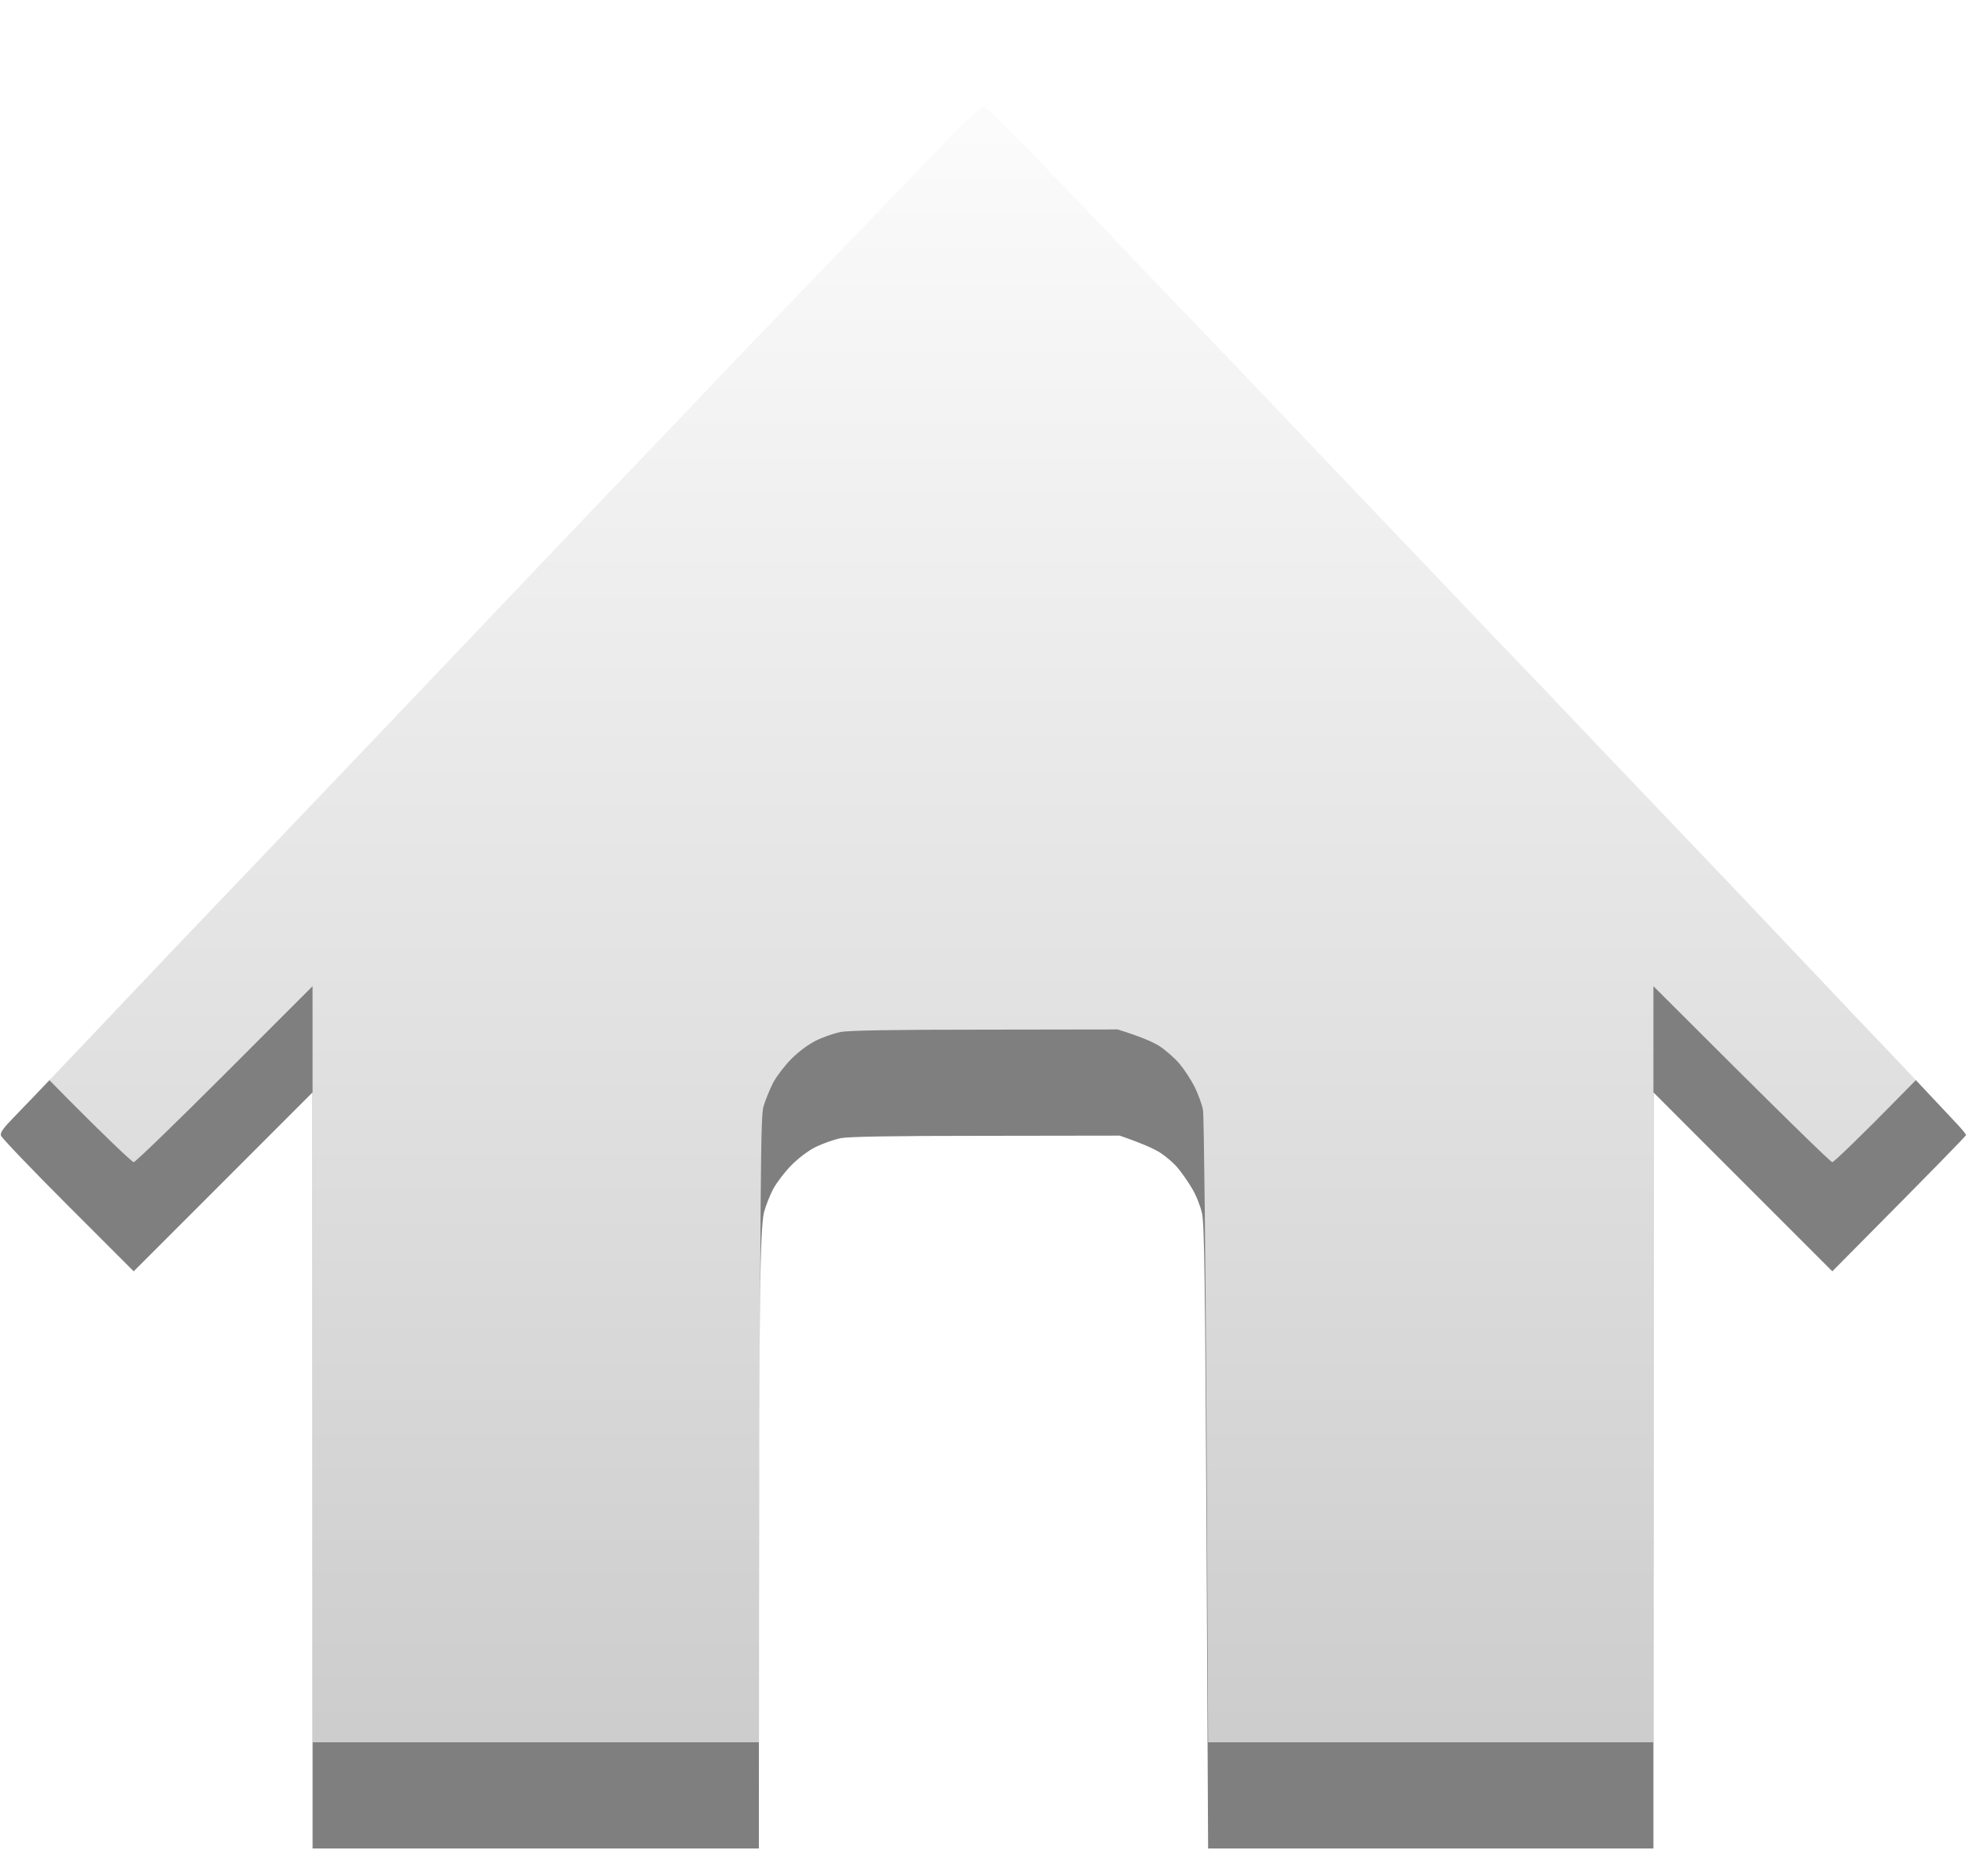 <svg version="1.2" xmlns="http://www.w3.org/2000/svg" viewBox="0 0 1000 954" class="home-icon">
  <title>home</title>
  <defs>
    <!-- Gradient for the white part -->
    <linearGradient id="g1" x2="1" gradientUnits="userSpaceOnUse" gradientTransform="matrix(0,900,-1000,0,0,0)">
      <stop offset="0" stop-color="rgb(255, 255, 255)"/> <!-- White at the top -->
      <stop offset="1" stop-color="rgba(255, 255, 255, 0.6)"/> <!-- Semi-transparent white at the bottom -->
    </linearGradient>

    <!-- Blur filter for the black parts -->
    <filter id="blurFilter">
      <feGaussianBlur in="SourceGraphic" stdDeviation="12" /> <!-- Adjust stdDeviation for more/less blur -->
    </filter>
  </defs>
  <style>
    .s0 { fill: rgba(0, 0, 0, 0.5); filter: url(#blurFilter); } <!-- Black with 80% opacity and blur -->
    .s1 { fill: url(#g1); } <!-- Gradient for the white part -->
  </style>
  <path id="Path 1" class="s0" d="m476.4 76.8c-12.1 12.5-33.6 34.9-47.9 49.7-14.2 14.8-31.1 32.4-37.5 39-6.4 6.6-17 17.6-23.5 24.5-6.5 6.9-21.1 22.2-32.4 34-11.4 11.8-38.4 40.2-60.2 63-21.7 22.8-53.6 56.4-70.9 74.5-17.3 18.1-45.8 48.1-63.4 66.5-17.6 18.4-40.6 42.5-51.1 53.5-10.4 11-23.1 24.3-28 29.5-4.9 5.2-17.5 18.5-28 29.5-10.4 11-22.3 23.4-26.3 27.5-5.6 5.7-7.2 8-6.7 9.5 0.3 1.1 15.6 17.1 34 35.5l33.5 33.5 91-91v384.5h227c0-191 0.3-262.5 0.6-282 0.4-26.1 1-37.1 2-41.5 0.9-3.3 3-8.7 4.7-11.9 1.8-3.3 5.9-8.7 9.2-12 3.6-3.7 8.6-7.4 12.5-9.4 3.6-1.7 9.2-3.7 12.5-4.4 4.2-0.8 25.9-1.2 74-1.2l68-0.1c11.6 4 17.5 6.7 20.5 8.6 3 1.9 7.2 5.5 9.2 8 2 2.4 5.3 7.1 7.2 10.4 2 3.3 4.2 8.9 5 12.5 1.2 5.3 1.6 34.5 2.3 164.8l0.8 158.2h226.5v-384.5l91 91c52.7-53.1 68-68.8 68-69.3 0-0.4-1.7-2.5-3.7-4.7-2.1-2.2-10.9-11.6-19.7-21-8.8-9.4-20.8-22-26.6-28-5.8-6.1-13.9-14.6-18-19-4.2-4.4-20.6-21.7-36.5-38.5-15.9-16.8-38.6-40.6-50.5-53-11.8-12.4-30.3-31.7-41-43-10.7-11.3-30.3-31.8-43.5-45.5-13.2-13.8-45.8-48-72.5-76-26.7-28-53.5-56.2-59.5-62.5-6-6.3-16.2-16.8-22.5-23.4-6.3-6.6-16.5-17.2-22.6-23.6-6-6.3-15.5-16.2-21-22-5.4-5.7-15.5-16.3-22.4-23.4-6.9-7.2-18.3-19-25.5-26.3-7.1-7.4-13.7-13.3-14.5-13.3-0.9 0-11.5 10.2-23.6 22.8z"/>
  <path id="Path 0" class="s1" d="m490.3 8.3c-4.3 4.6-25.4 26.6-46.8 48.8-21.5 22.2-48 49.9-59 61.4-11 11.5-30.6 32-43.5 45.5-12.9 13.5-41.1 43-62.6 65.5-21.4 22.6-52.7 55.4-69.4 73-16.7 17.6-40.4 42.4-52.5 55-12.1 12.6-35.3 36.9-51.6 54-16.2 17.1-34.2 35.9-39.9 42-5.7 6.1-19.1 20.2-29.9 31.5-10.7 11.3-23 24.1-27.3 28.5-4.2 4.4-7.7 8.6-7.8 9.3 0 0.6 15 16.3 33.2 34.7 18.3 18.5 34 33.5 34.8 33.5 0.8 0 21.6-20.1 46.3-44.8l44.7-44.7v384.5h227c0.7-304.3 0.9-318 2.4-323.5 1-3.3 3.2-8.7 4.9-12 1.8-3.3 5.9-8.7 9.2-12 3.7-3.7 8.5-7.3 12.5-9.3 3.6-1.8 9.2-3.7 12.5-4.4 4.2-0.8 25.8-1.2 73.5-1.2l67.5-0.1c11.6 3.6 17.7 6.3 21 8.3 3.2 2.1 8 6.2 10.5 9.2 2.5 3 6 8.4 7.8 12 1.7 3.6 3.6 8.7 4.1 11.5 0.5 2.7 1.3 76.2 1.8 163.3l0.8 158.2h226.5v-384.5c69.4 69.4 90.2 89.5 91 89.5 0.8 0 16.5-15.2 34.7-33.8 18.3-18.5 33.3-33.9 33.3-34.2 0-0.3-14.5-15.8-32.1-34.5-17.7-18.7-43.9-46.4-58.3-61.5-14.4-15.1-40.3-42.3-57.6-60.5-17.3-18.1-36-37.7-41.5-43.5-5.5-5.8-28.7-30.1-51.6-54-22.9-23.9-60.6-63.5-83.9-88-23.4-24.5-71.8-75.2-107.7-112.8-41.9-43.7-66-68.2-67.2-68.2-1.1 0-5.2 3.5-9.8 8.3z"/>
</svg>